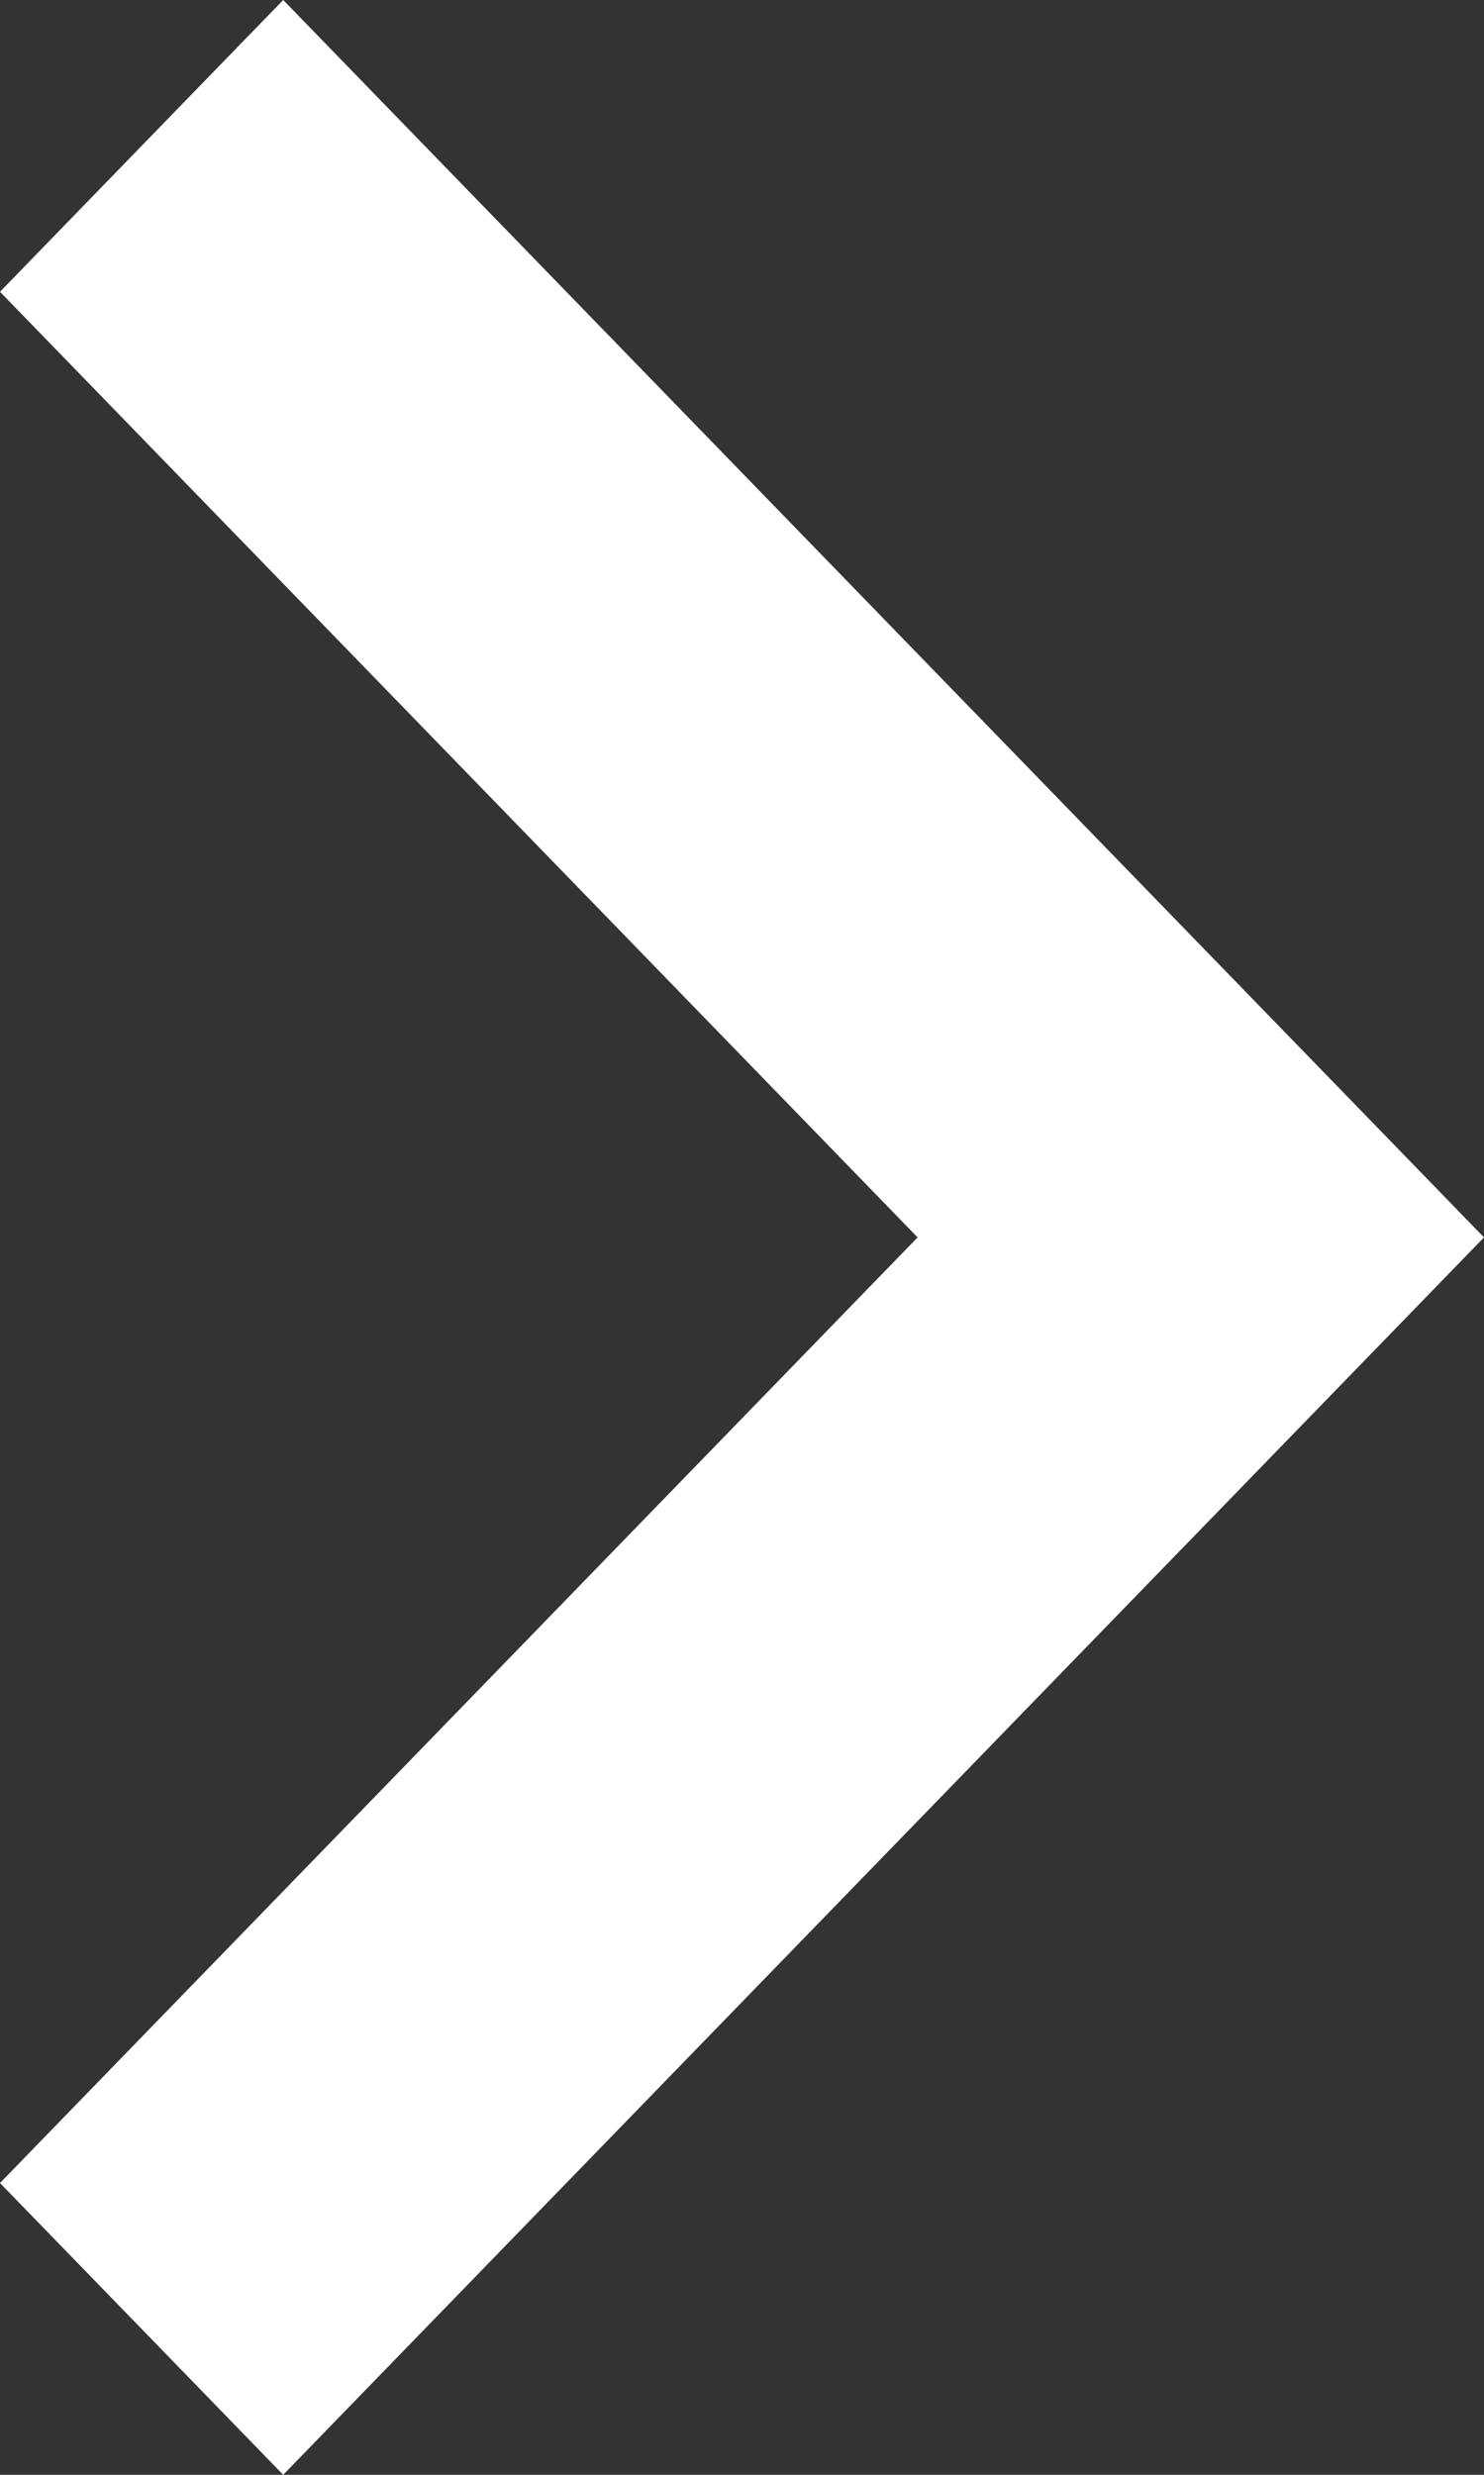 <?xml version="1.0"?>
<svg xmlns="http://www.w3.org/2000/svg" width="6" height="10" viewBox="0 0 6 10" fill="none">
<rect x="0" y="0" width="6" height="10" fill="#333333" stroke="none"/>
<path d="M0 8.821L3.71 5L0 1.179L1.145 0L6 5L1.145 10L0 8.821Z" fill="white"/>
</svg>
